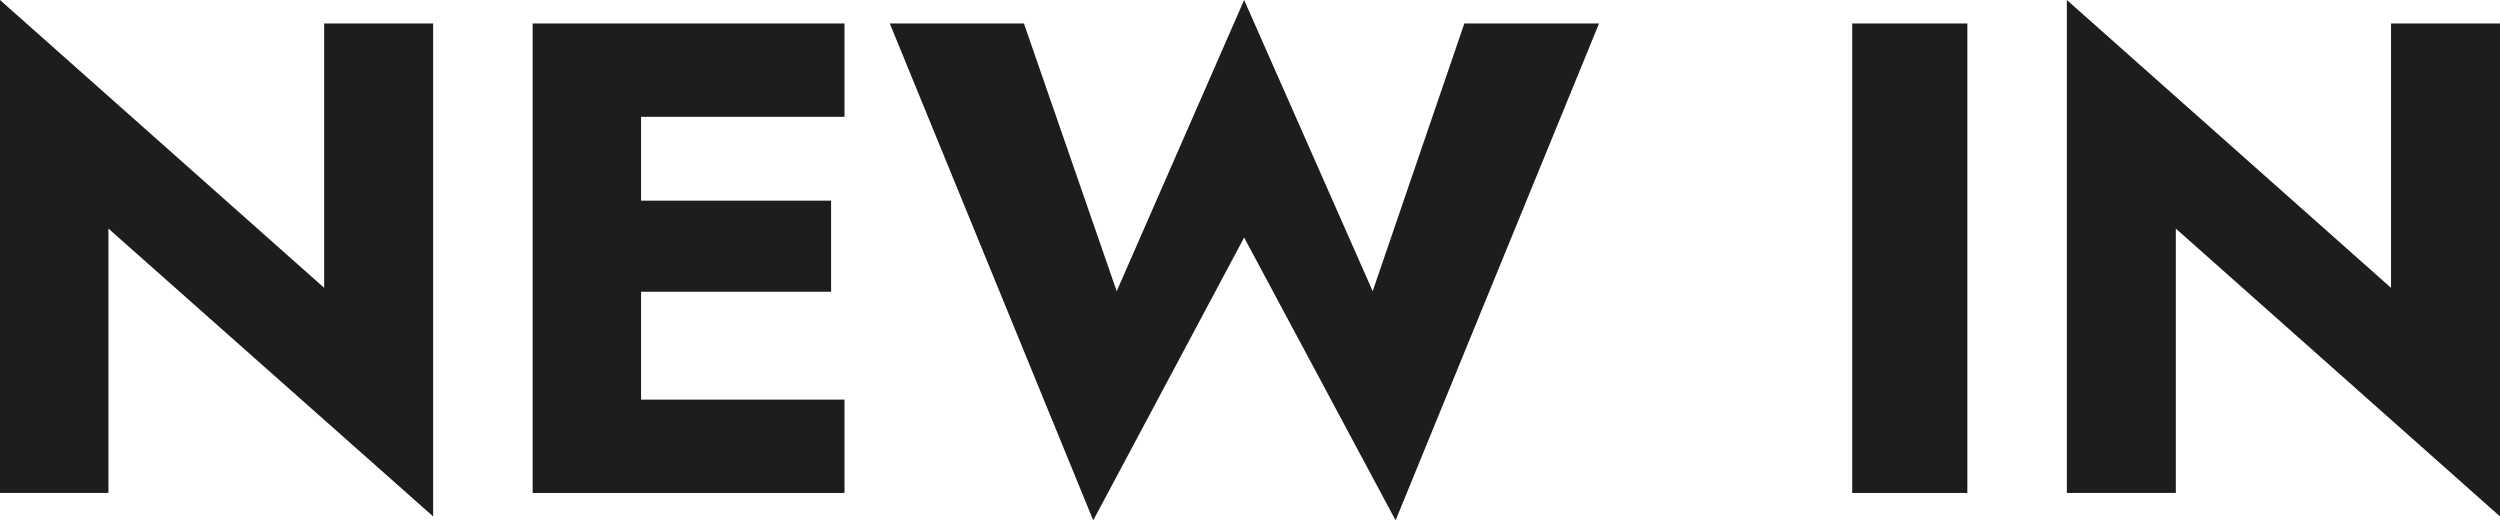 <?xml version="1.0" encoding="UTF-8"?><svg id="Capa_2" xmlns="http://www.w3.org/2000/svg" viewBox="0 0 44.73 9.31"><defs><style>.cls-1{fill:#1d1d1b;}</style></defs><g id="Capa_1-2"><polygon class="cls-1" points="5.8 5.15 0 0 0 8.82 1.94 8.82 1.94 4.09 7.75 9.24 7.75 .42 5.8 .42 5.8 5.15"/><polygon class="cls-1" points="10.87 .42 9.53 .42 9.53 8.82 10.87 8.82 11.47 8.82 15.11 8.82 15.11 7.15 11.47 7.15 11.47 5.22 14.87 5.22 14.87 3.59 11.47 3.59 11.47 2.09 15.11 2.09 15.11 .42 11.47 .42 10.87 .42"/><polygon class="cls-1" points="24.56 5.21 22.26 0 19.98 5.21 18.32 .42 15.92 .42 19.56 9.31 22.26 4.25 24.97 9.31 28.61 .42 26.2 .42 24.56 5.21"/><rect class="cls-1" x="33.14" y=".42" width="2.06" height="8.4"/><polygon class="cls-1" points="42.78 .42 42.78 5.15 36.98 0 36.98 8.82 38.93 8.82 38.93 4.09 44.73 9.24 44.73 .42 42.78 .42"/></g></svg>
